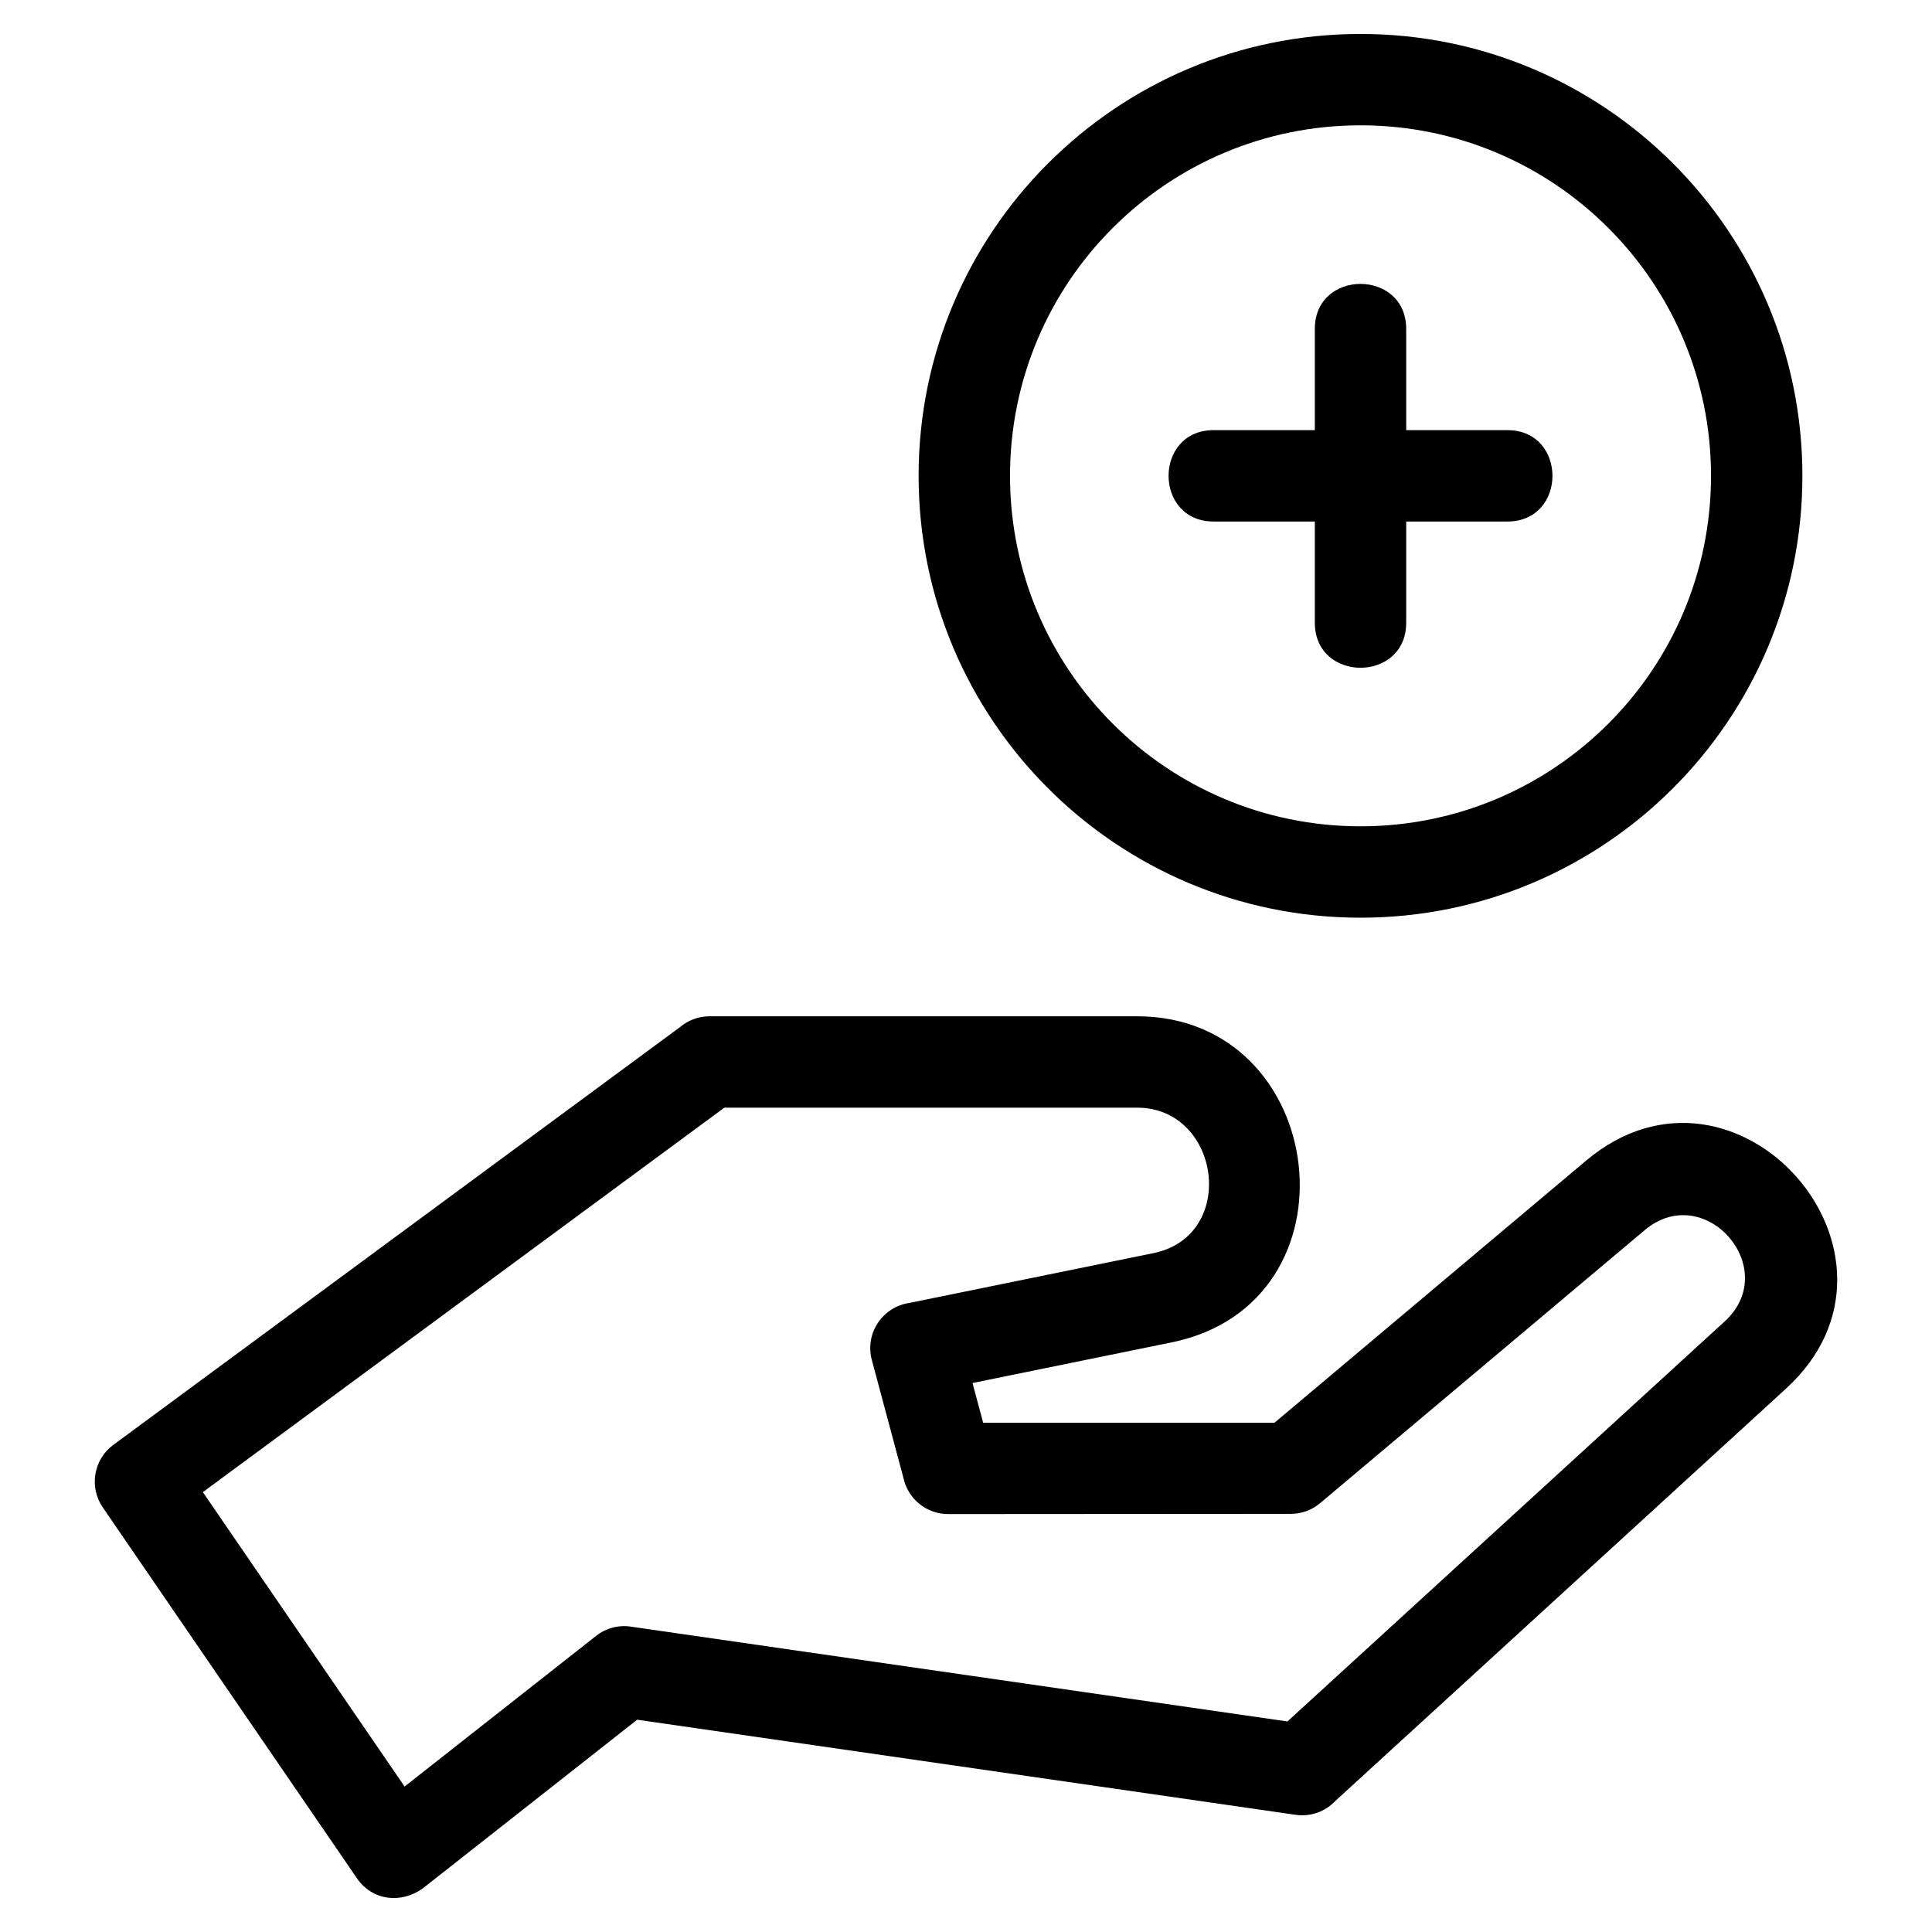 <?xml version="1.0" encoding="UTF-8"?>
<!-- Uploaded to: ICON Repo, www.iconrepo.com, Generator: ICON Repo Mixer Tools -->
<svg fill="#000000" width="800px" height="800px" version="1.1" viewBox="144 144 512 512" xmlns="http://www.w3.org/2000/svg">
 <path d="m197.76 539.43 53.465 78.02 50.742-39.922c2.797-2.203 6.273-2.969 9.527-2.41l173.69 25.086 115.88-106.02c15.281-13.984-5.277-37.57-21.215-24.172l-86.016 72.348c-2.262 1.902-5.016 2.832-7.754 2.828l-90.816 0.059c-5.824 0-10.699-4.125-11.848-9.609l-8.379-31.258c-1.879-7.047 2.863-14.098 10.031-15.102l64.586-13.18c22.504-4.594 17.816-38.555-4.312-38.555h-109.38l-138.21 101.89zm267.87-257.22c-15.93 0-15.93-24.219 0-24.219h26.809v-26.812c0-15.922 24.219-15.922 24.219 0v26.812h26.812c15.93 0 15.93 24.219 0 24.219h-26.812v26.809c0 15.93-24.219 15.93-24.219 0v-26.809zm38.922-129.21c64.672 0 117.1 52.426 117.1 117.1 0 64.672-52.43 117.1-117.1 117.1-64.676 0-117.11-52.43-117.11-117.1 0-64.676 52.438-117.1 117.11-117.1zm0 24.211c-51.301 0-92.887 41.59-92.887 92.887 0 51.301 41.59 92.883 92.887 92.883 51.301 0 92.883-41.582 92.883-92.883 0-51.301-41.59-92.887-92.883-92.887zm-265.97 464.54-67.367-98.305c-3.652-5.363-2.43-12.691 2.84-16.555l150.16-110.7c2.113-1.785 4.836-2.863 7.82-2.863h113.31c50.941 0 60.152 76.012 9.141 86.418l-52.762 10.77 2.82 10.516h77.215l82.582-69.461c39.863-33.527 91.438 25.234 52.996 60.402l-119.44 109.28c-2.606 2.766-6.469 4.273-10.52 3.695l-174.52-25.207-56.816 44.707c-5.754 4.113-13.363 3.289-17.453-2.695z"/>
</svg>